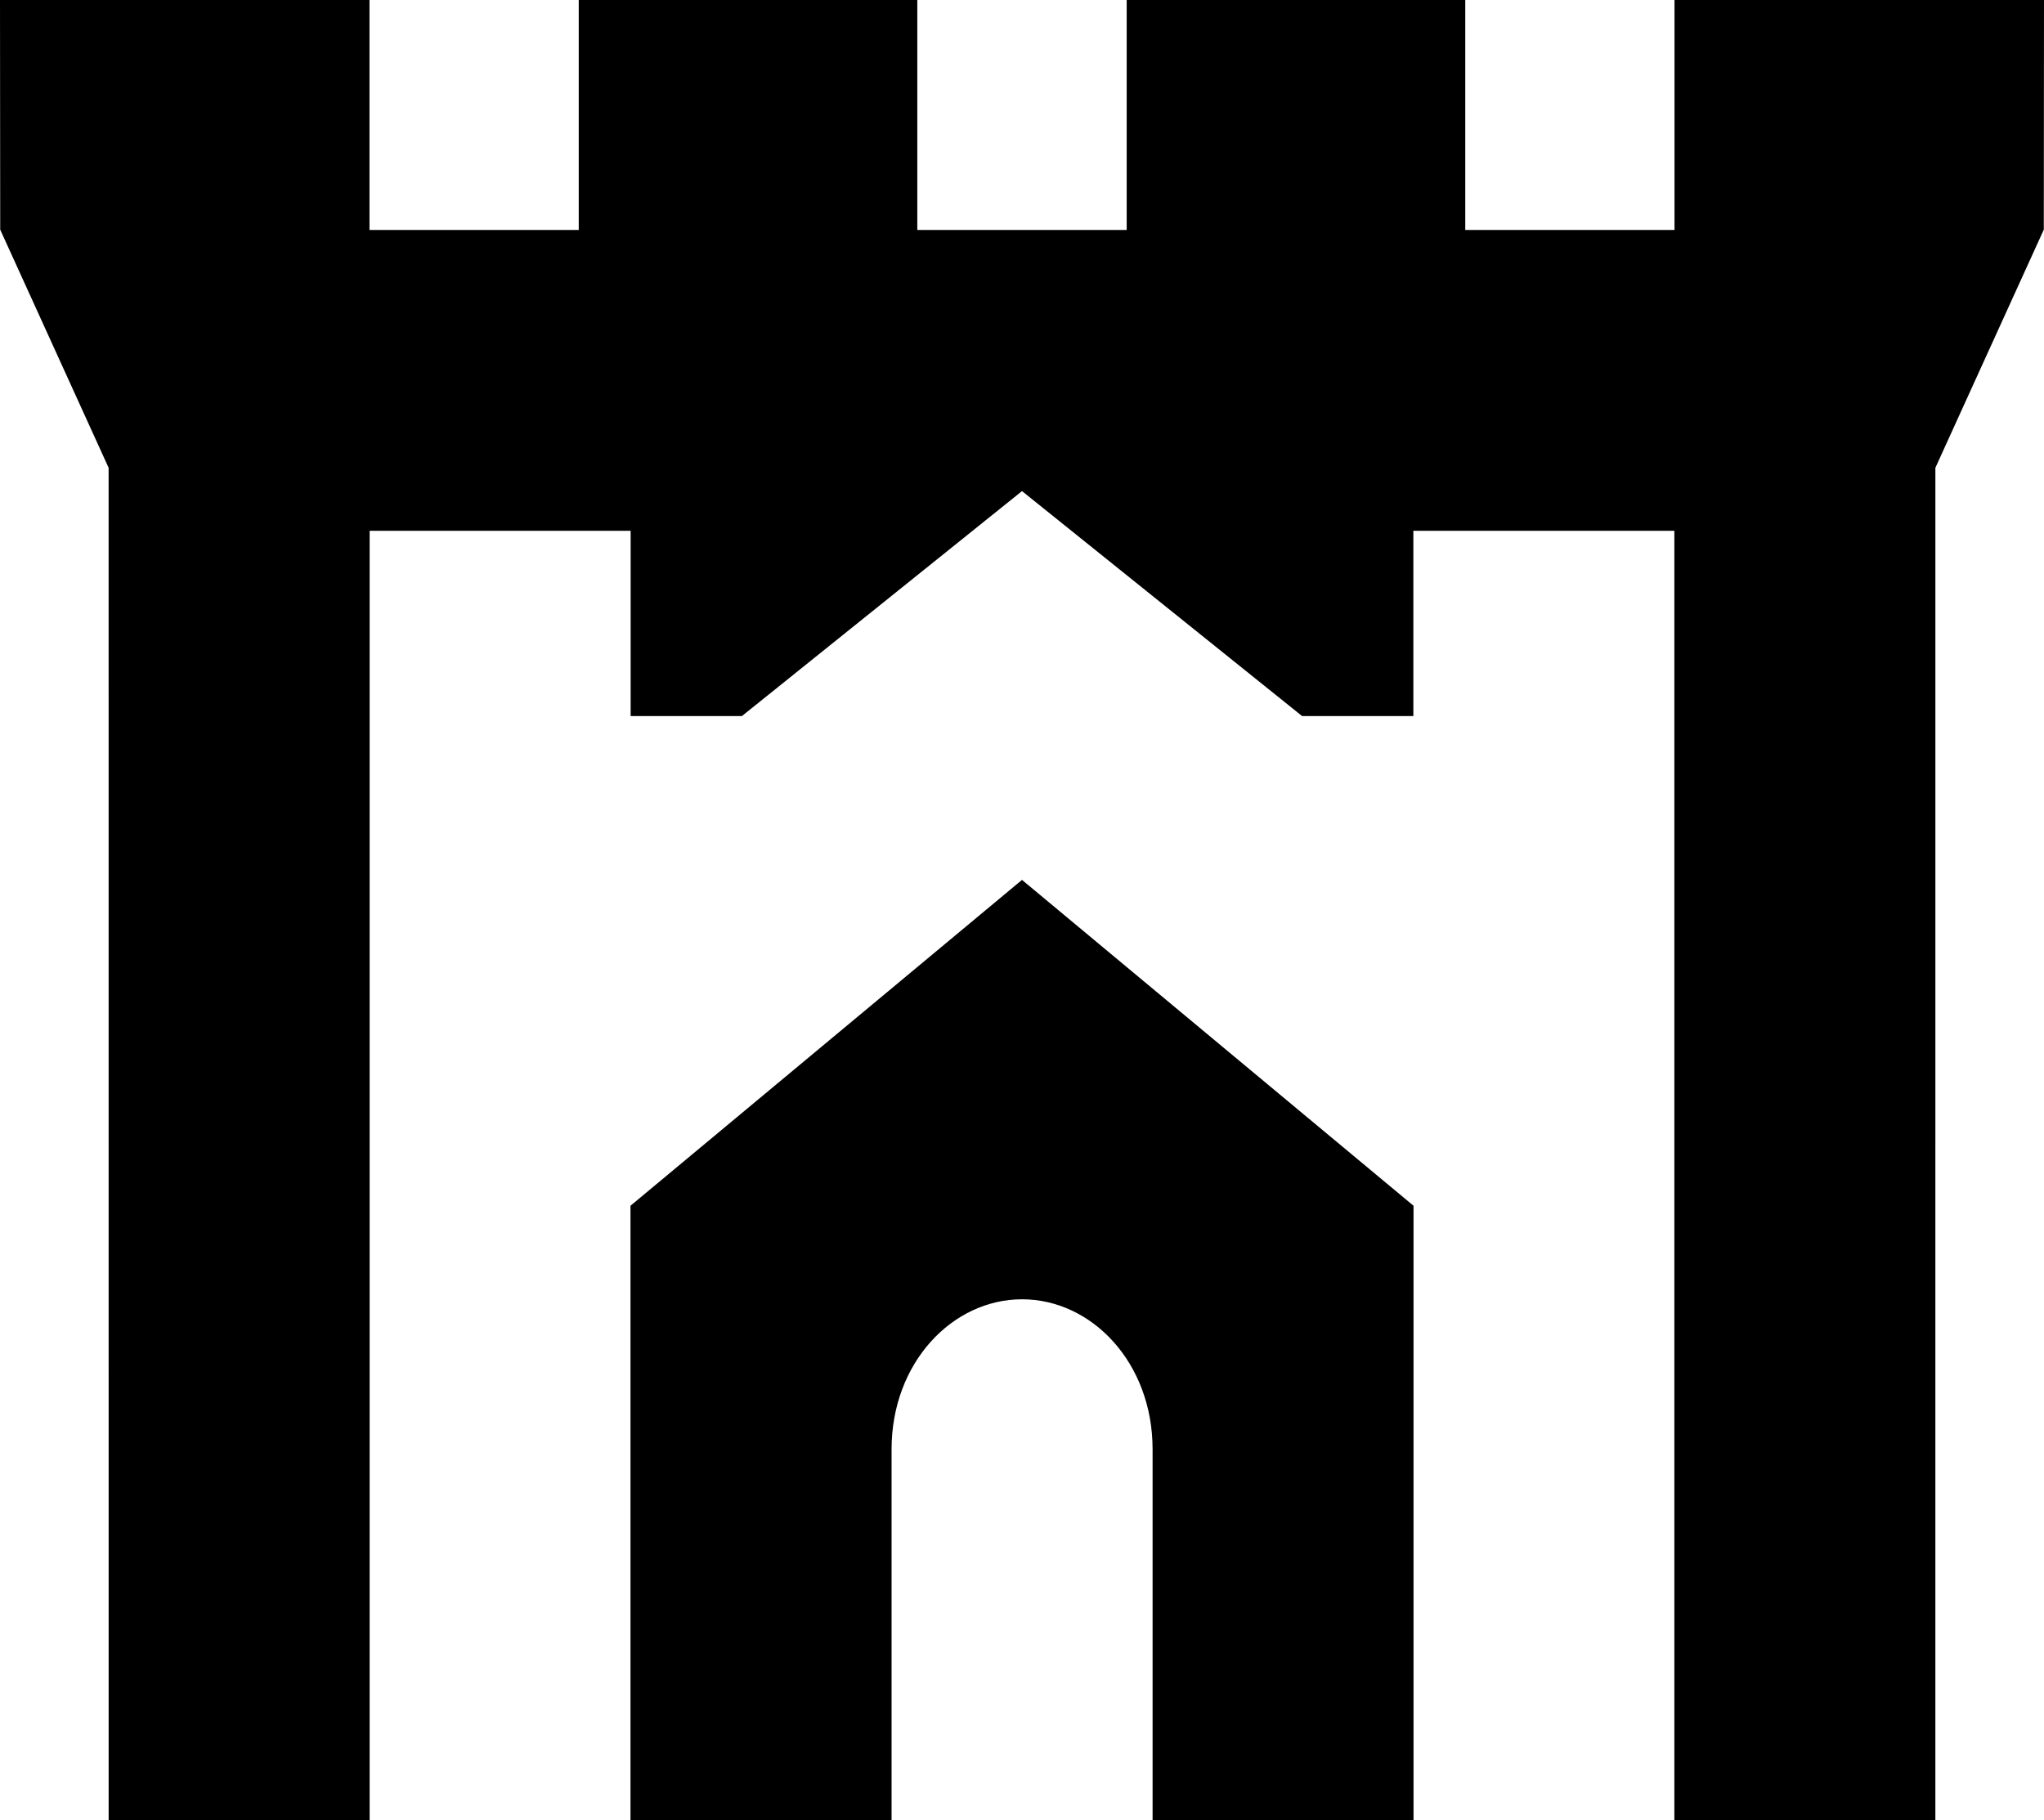 <?xml version="1.0" encoding="UTF-8"?>
<svg id="Layer_1" data-name="Layer 1" xmlns="http://www.w3.org/2000/svg" viewBox="0 0 1000 890.48">
  <defs>
    <style>
      .cls-1 {
        stroke-width: 0px;
      }
    </style>
  </defs>
  <polygon class="cls-1" points="819.23 0 819.23 112.5 716.86 112.5 716.86 0 551.22 0 551.22 112.5 448.78 112.5 448.78 0 283.14 0 283.14 112.5 180.77 112.5 180.77 0 0 0 .1 112.35 53.14 228.86 53.15 890.48 180.84 890.48 180.84 259.69 308.53 259.69 308.53 350.32 362.97 350.32 500 240.26 637.03 350.32 691.47 350.32 691.47 259.69 819.16 259.69 819.16 890.48 946.85 890.48 946.86 228.86 999.9 112.35 1000 0 819.23 0"/>
  <path class="cls-1" d="m500,430.47l-191.55,159.42v300.58h127.74v-181.41c0-42.42,29.78-73.41,63.84-73.41s63.86,30.96,63.86,73.41v181.41h127.66v-300.58l-191.55-159.42Z"/>
</svg>
